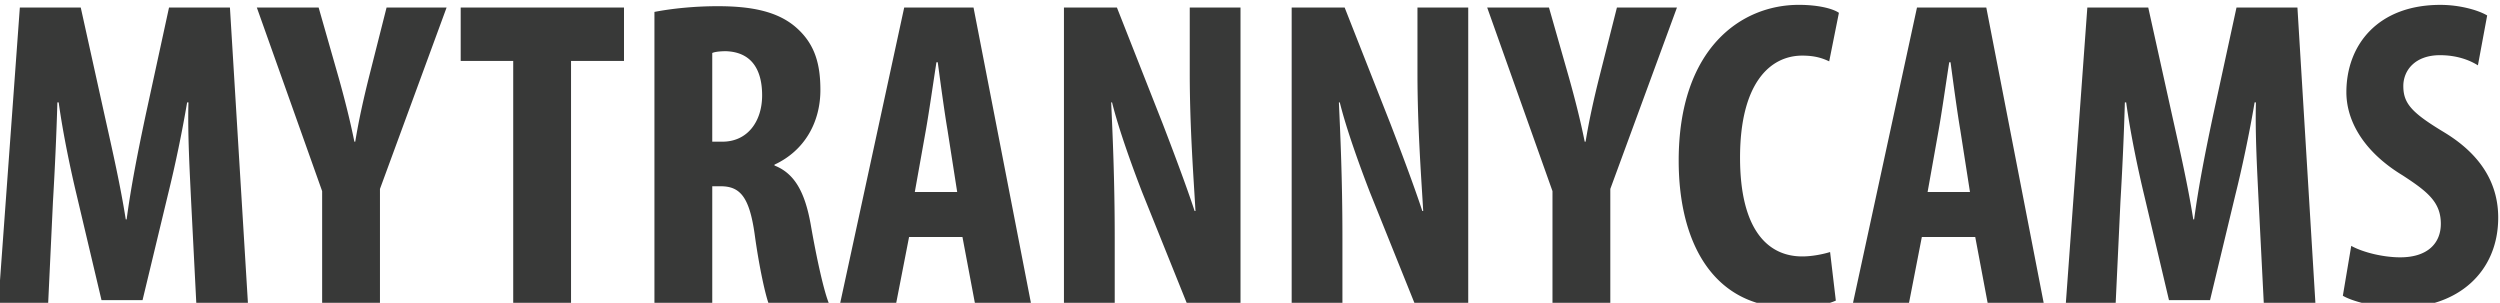 <?xml version="1.0" encoding="UTF-8"?> <svg xmlns="http://www.w3.org/2000/svg" xml:space="preserve" width="280" height="33.91"><path fill="#383938" d="m18.931.84-2.62 12.063c-.89 4.201-1.632 7.958-2.127 11.666h-.099c-.594-3.756-1.434-7.465-2.373-11.666L9.043.84H2.222L-.201 34.16h5.586l.545-11.566c.198-3.312.396-7.516.495-11.124h.148c.495 3.608 1.385 7.761 2.026 10.43l2.77 11.716h4.596l2.868-11.914a144.898 144.898 0 0 0 2.125-10.231h.149c-.099 3.558.148 7.86.296 11.023l.593 11.667h5.785L25.752.84h-6.821zM41.32 8.653c-.593 2.372-1.137 4.794-1.533 7.216h-.097c-.495-2.471-1.139-4.944-1.731-7.069L35.686.84h-6.922l7.316 20.566v12.753h6.476v-13L50.02.84h-6.723L41.32 8.653zm10.279-1.831h5.881v27.337h6.476V6.822h5.932V.84h-18.29v5.982zm35.143 11.717v-.1c3.412-1.582 5.142-4.795 5.142-8.354 0-2.867-.593-5.091-2.621-6.92C87.088 1.187 83.925.694 80.367.694c-2.473 0-5.043.246-7.07.641V34.16h6.476V20.861h.94c2.175 0 3.212 1.188 3.805 5.339.495 3.659 1.236 7.021 1.631 7.959h6.772c-.594-1.235-1.484-5.339-2.126-9.045-.641-3.56-1.779-5.684-4.053-6.575m-5.833-2.671h-1.137V5.933c.345-.149.989-.198 1.532-.198 2.917.099 4.054 2.125 4.054 4.944 0 2.916-1.63 5.189-4.449 5.189M101.271.84l-7.217 33.319h6.277l1.484-7.613h5.98l1.434 7.613h6.279L109.034.84h-7.763zm1.187 20.665 1.237-6.922c.345-1.927.84-5.388 1.186-7.612h.148c.296 2.224.742 5.537 1.087 7.563l1.089 6.971h-4.747zm30.794-13.298c0 6.13.446 11.915.642 15.423h-.098c-.938-2.866-2.571-7.167-3.56-9.738L125.094.841h-5.932V34.16h5.687v-7.514c0-6.675-.249-11.815-.397-15.177h.099c.742 3.015 2.273 7.219 3.361 10.035l5.092 12.655h5.933V.84h-5.685v7.367zm25.504 0c0 6.13.444 11.915.643 15.423h-.1c-.938-2.866-2.57-7.167-3.559-9.738L150.6.841h-5.933V34.16h5.685v-7.514c0-6.675-.246-11.815-.396-15.177h.101c.741 3.015 2.273 7.219 3.36 10.035l5.091 12.655h5.934V.84h-5.686v7.367zm20.363.446c-.594 2.372-1.139 4.794-1.533 7.216h-.099c-.494-2.471-1.138-4.944-1.731-7.069L173.484.841h-6.92l7.314 20.565V34.16h6.477V21.159L187.82.841h-6.724l-1.977 7.812zm22.736-2.424c1.434 0 2.273.297 3.015.643l1.088-5.437c-.643-.446-2.225-.891-4.499-.891-6.475 0-13.446 4.895-13.446 17.45 0 9.443 4.054 16.462 12.557 16.462 2.274 0 4.104-.347 5.042-.791l-.642-5.438c-.791.248-2.026.494-3.114.494-3.955 0-6.971-3.114-6.971-11.073 0-8.254 3.311-11.419 6.97-11.419M214.703.84l-7.218 33.319h6.278l1.482-7.613h5.982l1.433 7.613h6.278L222.465.84h-7.762zm1.188 20.665 1.235-6.922c.346-1.927.84-5.388 1.188-7.612h.147c.298 2.224.742 5.537 1.087 7.563l1.089 6.971h-4.746zM250.489.84l-2.619 12.063c-.89 4.201-1.631 7.958-2.126 11.666h-.099c-.592-3.756-1.434-7.465-2.372-11.666L240.603.84h-6.822l-2.422 33.319h5.586l.544-11.566c.198-3.312.396-7.516.495-11.124h.148c.493 3.608 1.383 7.761 2.026 10.429l2.768 11.717h4.598l2.866-11.914c.644-2.57 1.533-6.674 2.126-10.232h.149c-.1 3.558.148 7.86.298 11.023l.591 11.667h5.785L257.312.84h-6.823zm23.28 13.991c-3.608-2.174-4.597-3.212-4.597-5.191 0-1.779 1.333-3.459 4.103-3.459 1.879 0 3.312.543 4.251 1.137l1.037-5.586c-.987-.592-3.062-1.186-5.238-1.186-6.971 0-10.53 4.45-10.53 9.789 0 3.015 1.73 6.524 6.277 9.292 2.818 1.829 4.302 3.015 4.302 5.438 0 2.175-1.483 3.756-4.548 3.756-1.879 0-4.153-.543-5.487-1.284l-.939 5.587c1.087.642 3.708 1.333 6.377 1.333 6.525 0 11.023-4.004 11.023-10.084 0-3.512-1.632-6.873-6.031-9.542"></path></svg> 
